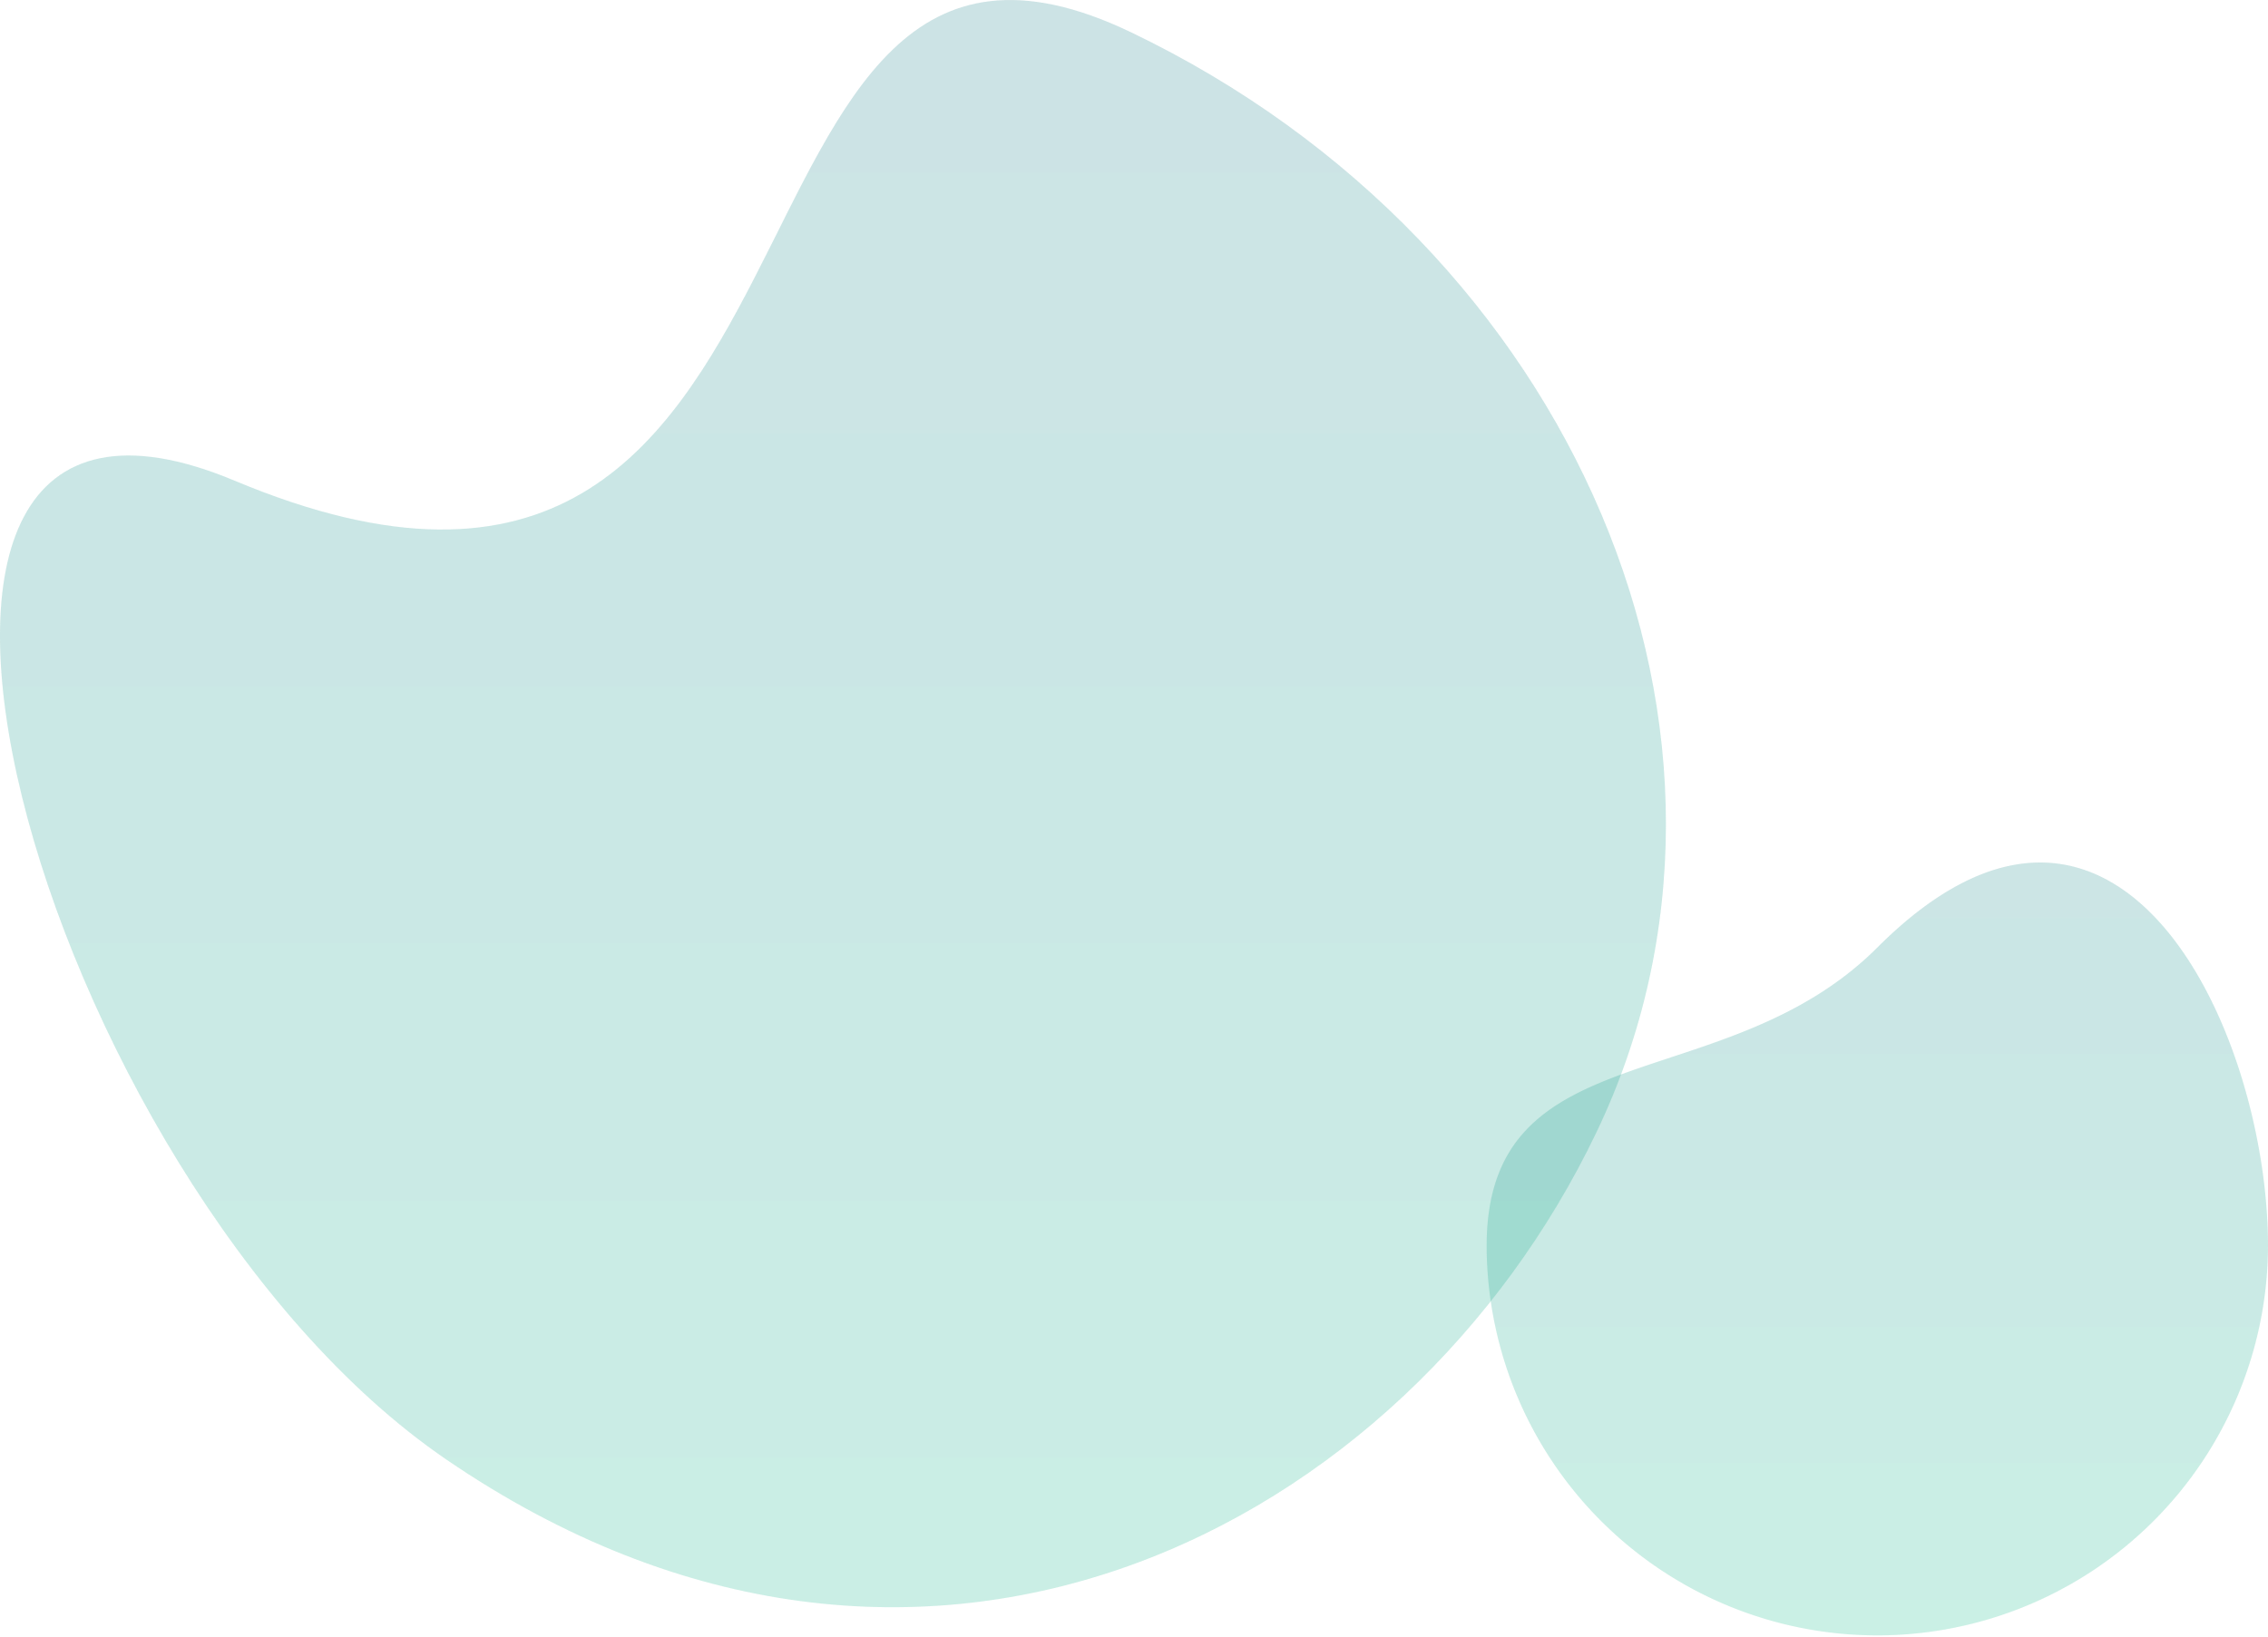 <svg xmlns="http://www.w3.org/2000/svg" xmlns:xlink="http://www.w3.org/1999/xlink" width="557.461" height="402.396" viewBox="0 0 557.461 402.396"><defs><style>.a{opacity:0.108;fill:url(#a);}</style><linearGradient id="a" x1="0.5" x2="0.5" y2="1" gradientUnits="objectBoundingBox"><stop offset="0" stop-color="#067883"/><stop offset="1" stop-color="#00b784"/></linearGradient></defs><g transform="translate(-66.865 -1136.158)"><path class="a" d="M167.576,434.053c116.918,79.881,236.14,16.573,282.594-80.34S445.418,135.639,335.8,83.1,272.518,259.179,115.521,193.369C7,147.879,67.2,365.478,167.576,434.053Z" transform="translate(9.028 1060.98)"/><path class="a" d="M167.576,434.053c116.918,79.881,236.14,16.573,282.594-80.34S445.418,135.639,335.8,83.1,272.518,259.179,115.521,193.369C7,147.879,67.2,365.478,167.576,434.053Z" transform="translate(9.028 1060.98)"/><path class="a" d="M127.523,181.481a96.026,96.026,0,0,0,192.051,0c0-53.034-36.964-132.463-96.026-73.4C186.048,145.58,127.523,128.447,127.523,181.481Z" transform="translate(304.751 1261.048)"/><path class="a" d="M127.523,181.481a96.026,96.026,0,0,0,192.051,0c0-53.034-36.964-132.463-96.026-73.4C186.048,145.58,127.523,128.447,127.523,181.481Z" transform="translate(304.751 1261.048)"/></g></svg>